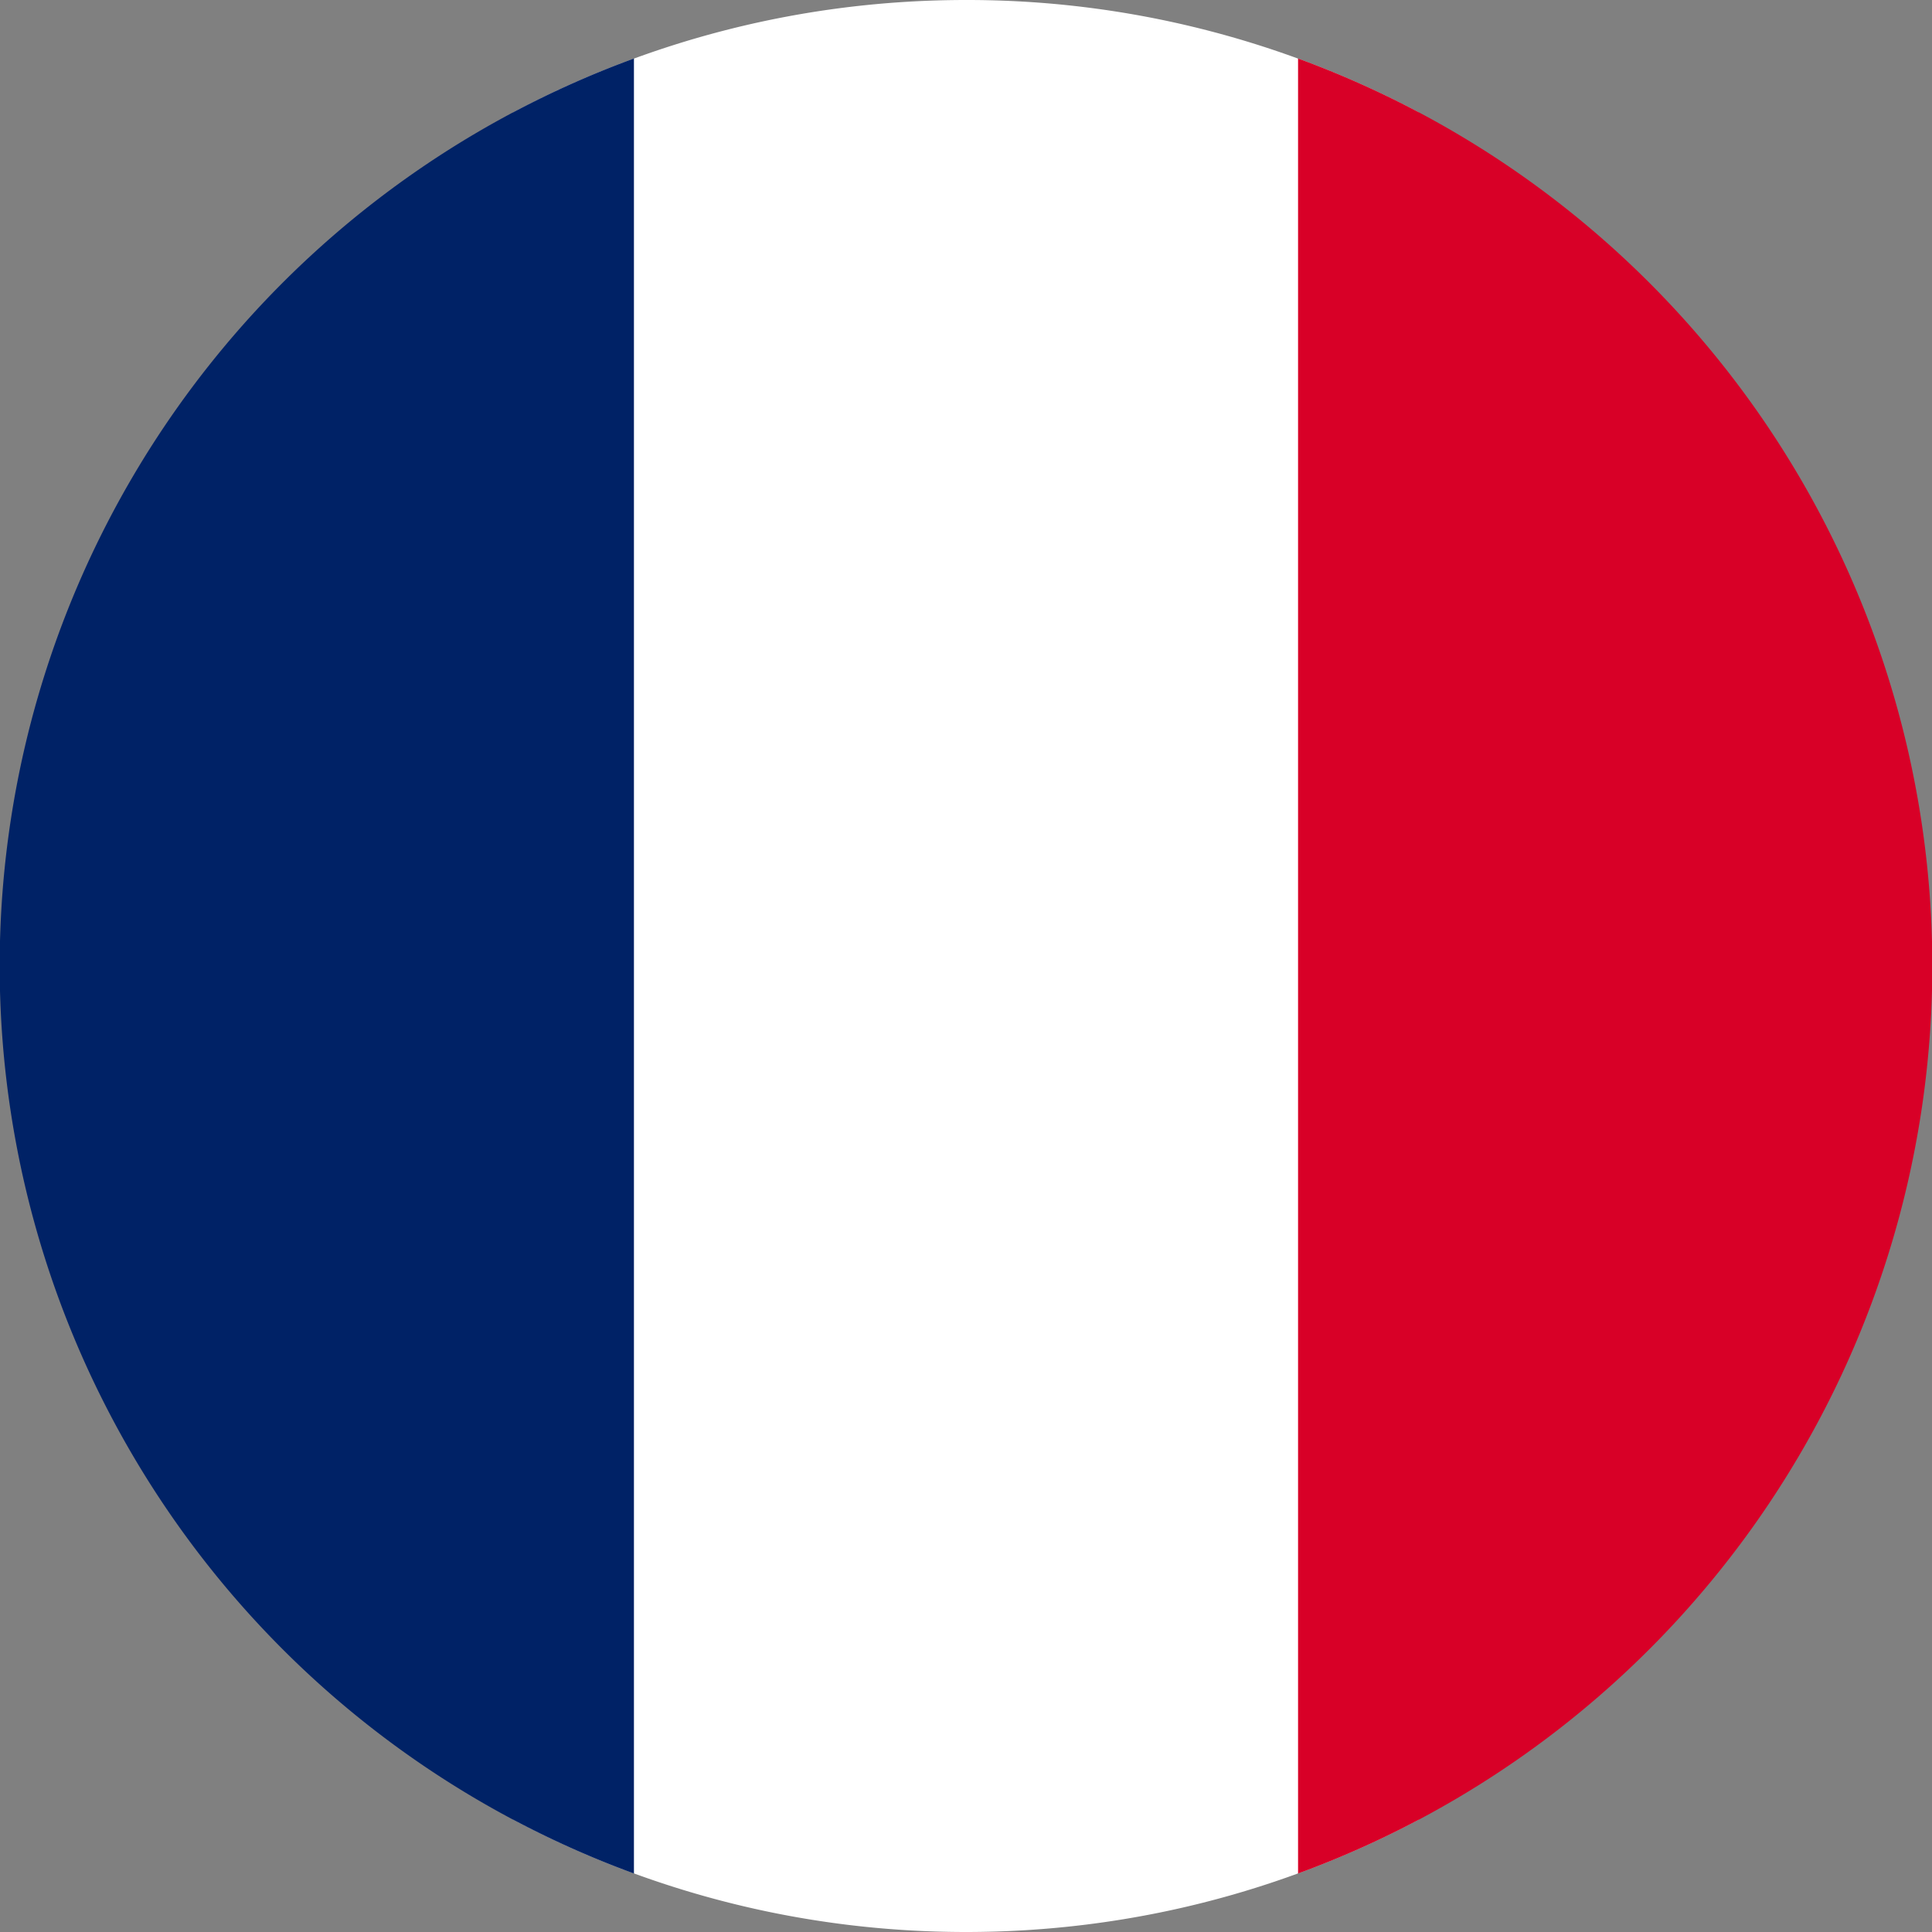 <svg xmlns="http://www.w3.org/2000/svg" width="512" height="512" fill="none"><rect width="100%" height="100%" fill="#808080" stroke="none"/><path fill="#fff" d="M136 482.2c35.8 19 76.6 29.8 120 29.8s84.2-10.8 120-29.8V29.8A255 255 0 0 0 256 0c-43.4 0-84.2 10.8-120 29.8z"/><path fill="#026" d="M168 496.5a256.1 256.1 0 0 1 0-481z"/><path fill="#d80027" d="M344 496.5v-481a256.1 256.1 0 0 1 0 481"/></svg>